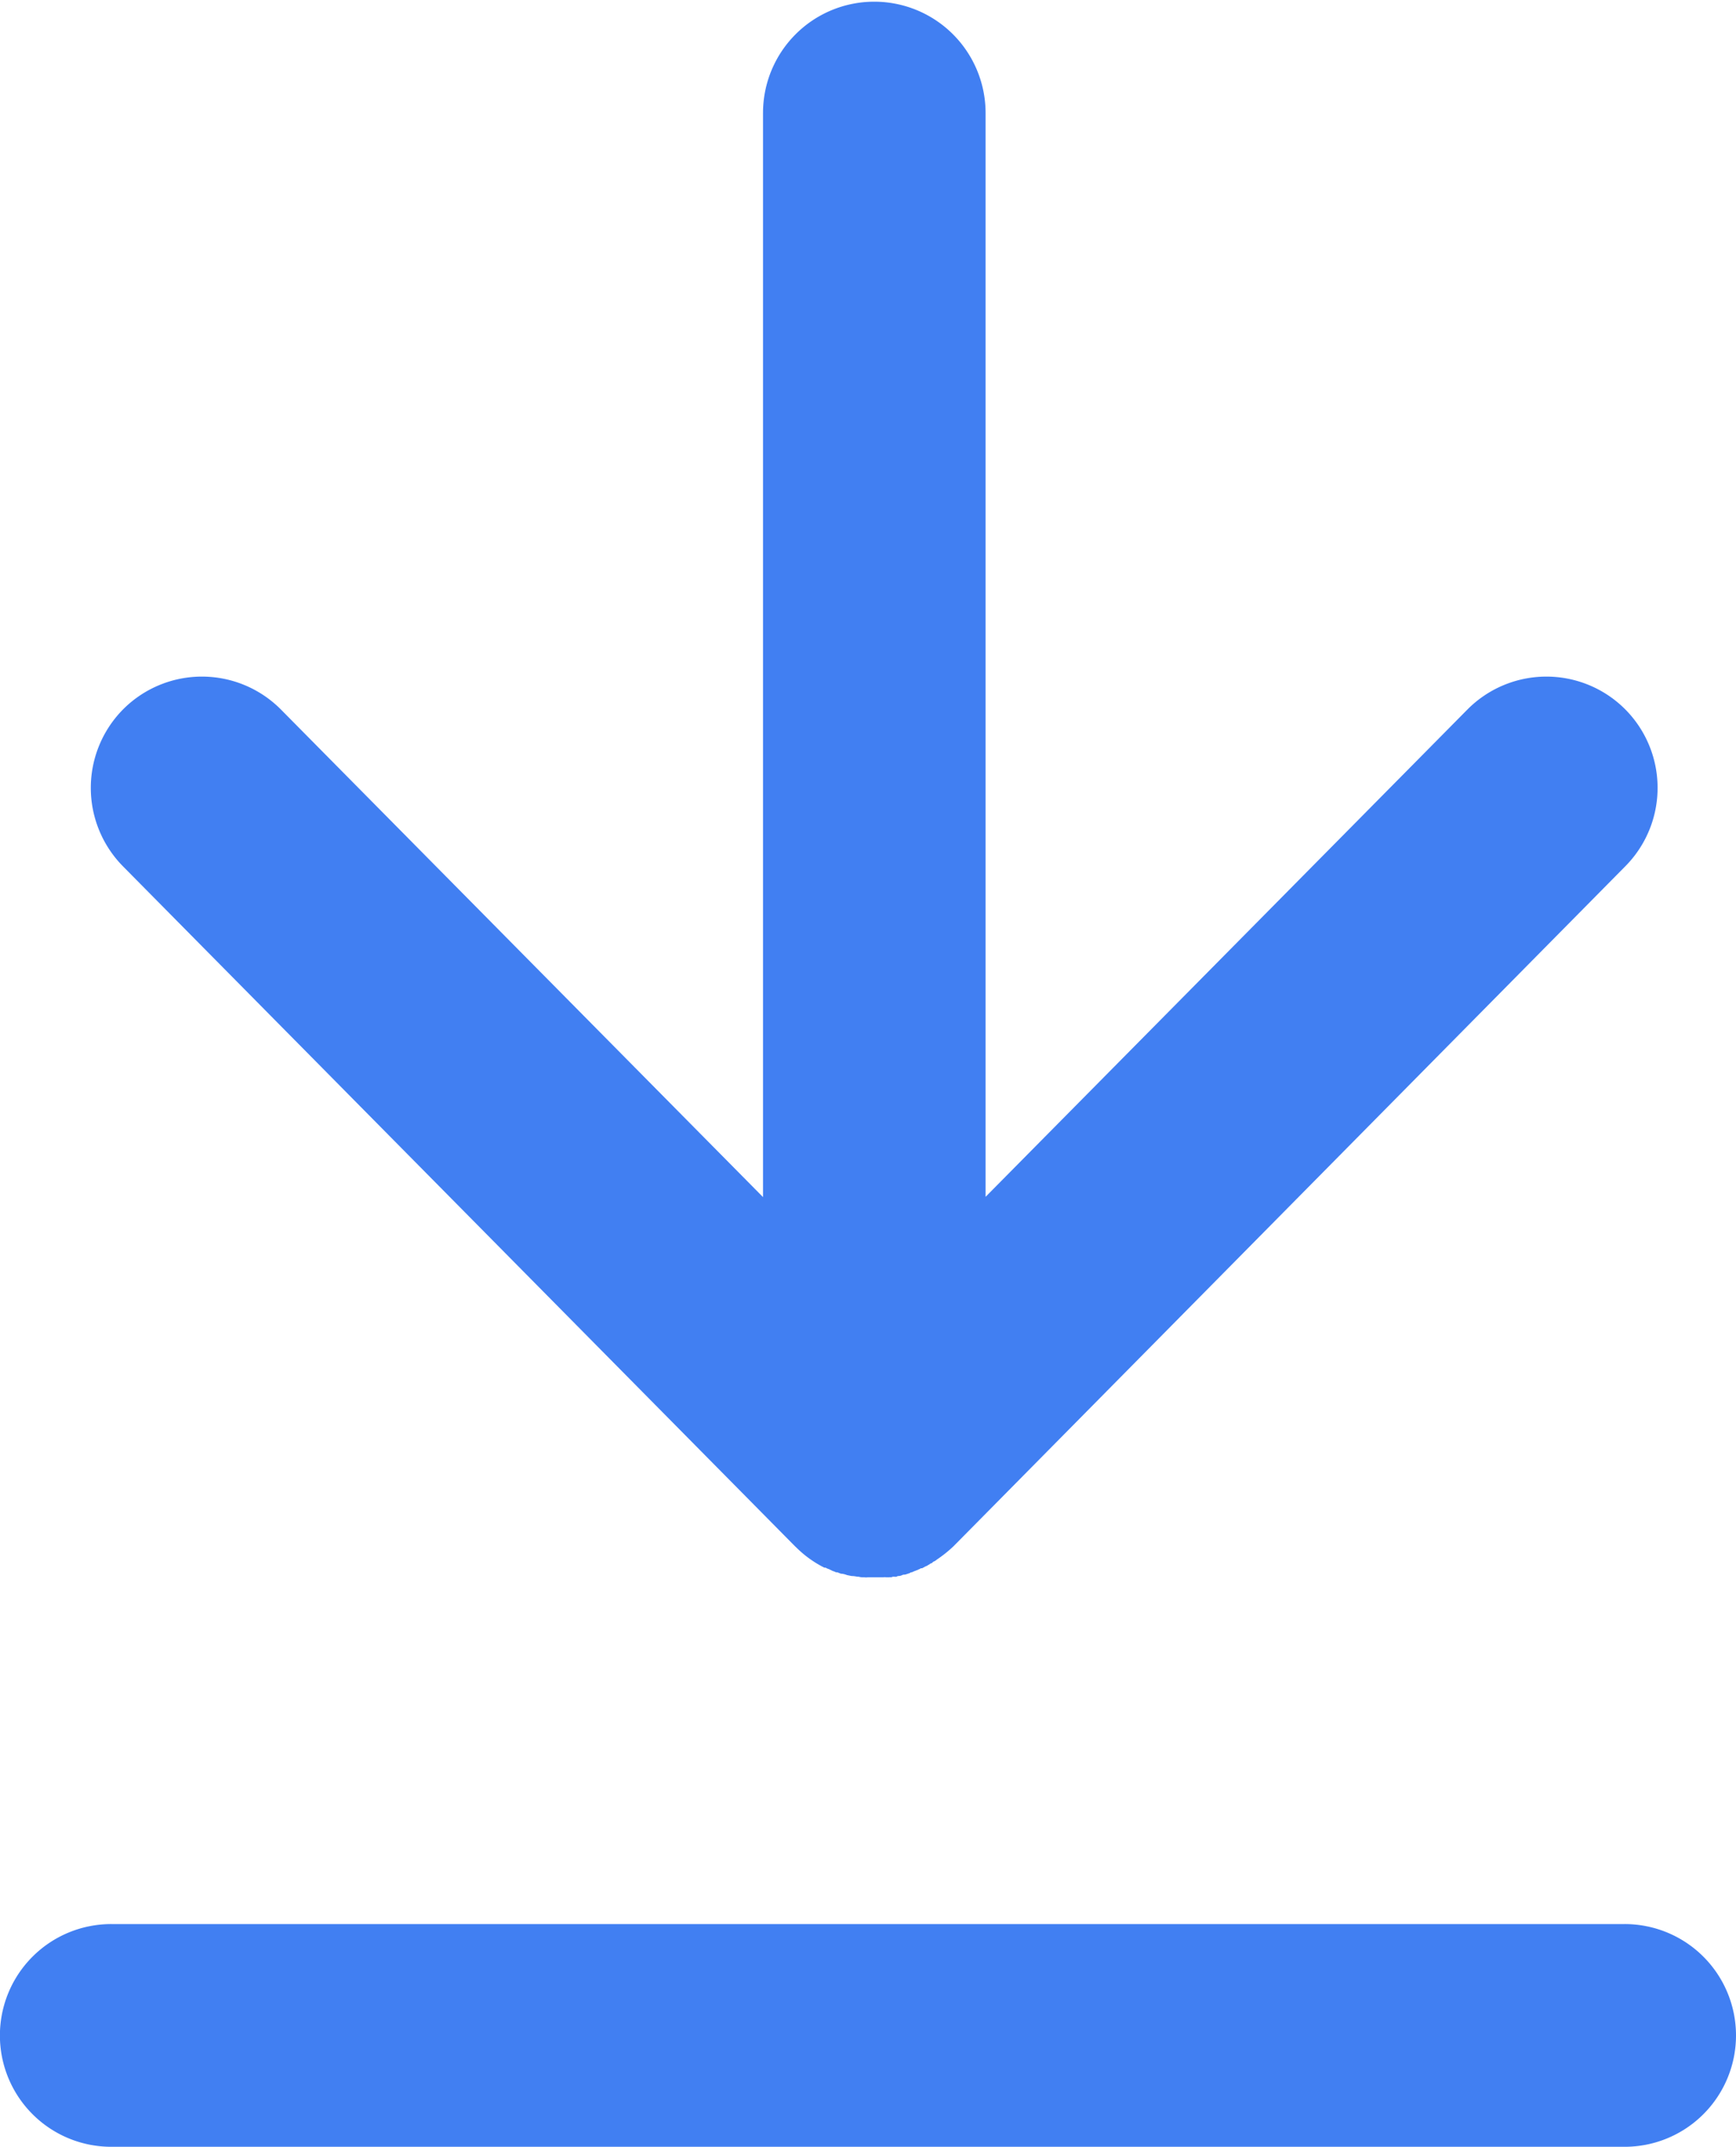 <svg xmlns="http://www.w3.org/2000/svg" width="19.421" height="24.002" viewBox="0 0 19.421 24.002">
  <path id="download" d="M4970.245-7247.994a1.245,1.245,0,0,1-1.247-1.247,1.245,1.245,0,0,1,1.247-1.243h16.928a1.245,1.245,0,0,1,1.247,1.243,1.245,1.245,0,0,1-1.247,1.247Zm8.584-6.367h-.125a.1.1,0,0,1-.033,0h-.025a.2.2,0,0,1-.043-.007h-.015a.331.331,0,0,0-.048-.007s-.008,0-.012,0l-.054-.011h0a.235.235,0,0,0-.056-.015s0,0-.007,0-.029-.011-.043-.015-.012,0-.015,0a.162.162,0,0,0-.037-.015l-.022-.011-.025-.012a.1.1,0,0,1-.033-.015s-.011,0-.015,0a1.221,1.221,0,0,1-.315-.227l-.012-.011h0s0,0,0,0l-7.522-7.606a1.248,1.248,0,0,1,.012-1.76,1.245,1.245,0,0,1,1.759.011l5.392,5.45v-12.122a1.244,1.244,0,0,1,1.243-1.243,1.245,1.245,0,0,1,1.247,1.243v12.119l5.389-5.447a1.245,1.245,0,0,1,1.759-.011,1.245,1.245,0,0,1,.011,1.76l-7.519,7.606a1.442,1.442,0,0,1-.187.149l0,0a.106.106,0,0,1-.036.022s-.012.007-.015.015a.063.063,0,0,0-.03.015.2.2,0,0,0-.025.015l-.025.011a.34.34,0,0,1-.033.018s0,0-.008,0-.007,0-.015.007a.192.192,0,0,0-.033.015h-.007a.029.029,0,0,1-.018.008l-.033.015h0c-.007,0-.015,0-.021.008l-.033.011a.131.131,0,0,1-.026.007c-.007,0-.021,0-.033.008a.245.245,0,0,1-.025.007c-.011,0-.022,0-.033.008a.059.059,0,0,1-.025,0c-.012,0-.022,0-.033.007h0a.063.063,0,0,0-.025,0c-.012,0-.022,0-.033,0a.091.091,0,0,0-.033,0Z" transform="translate(-4968.999 7271.996)" fill="#417FF2"/>
</svg>
